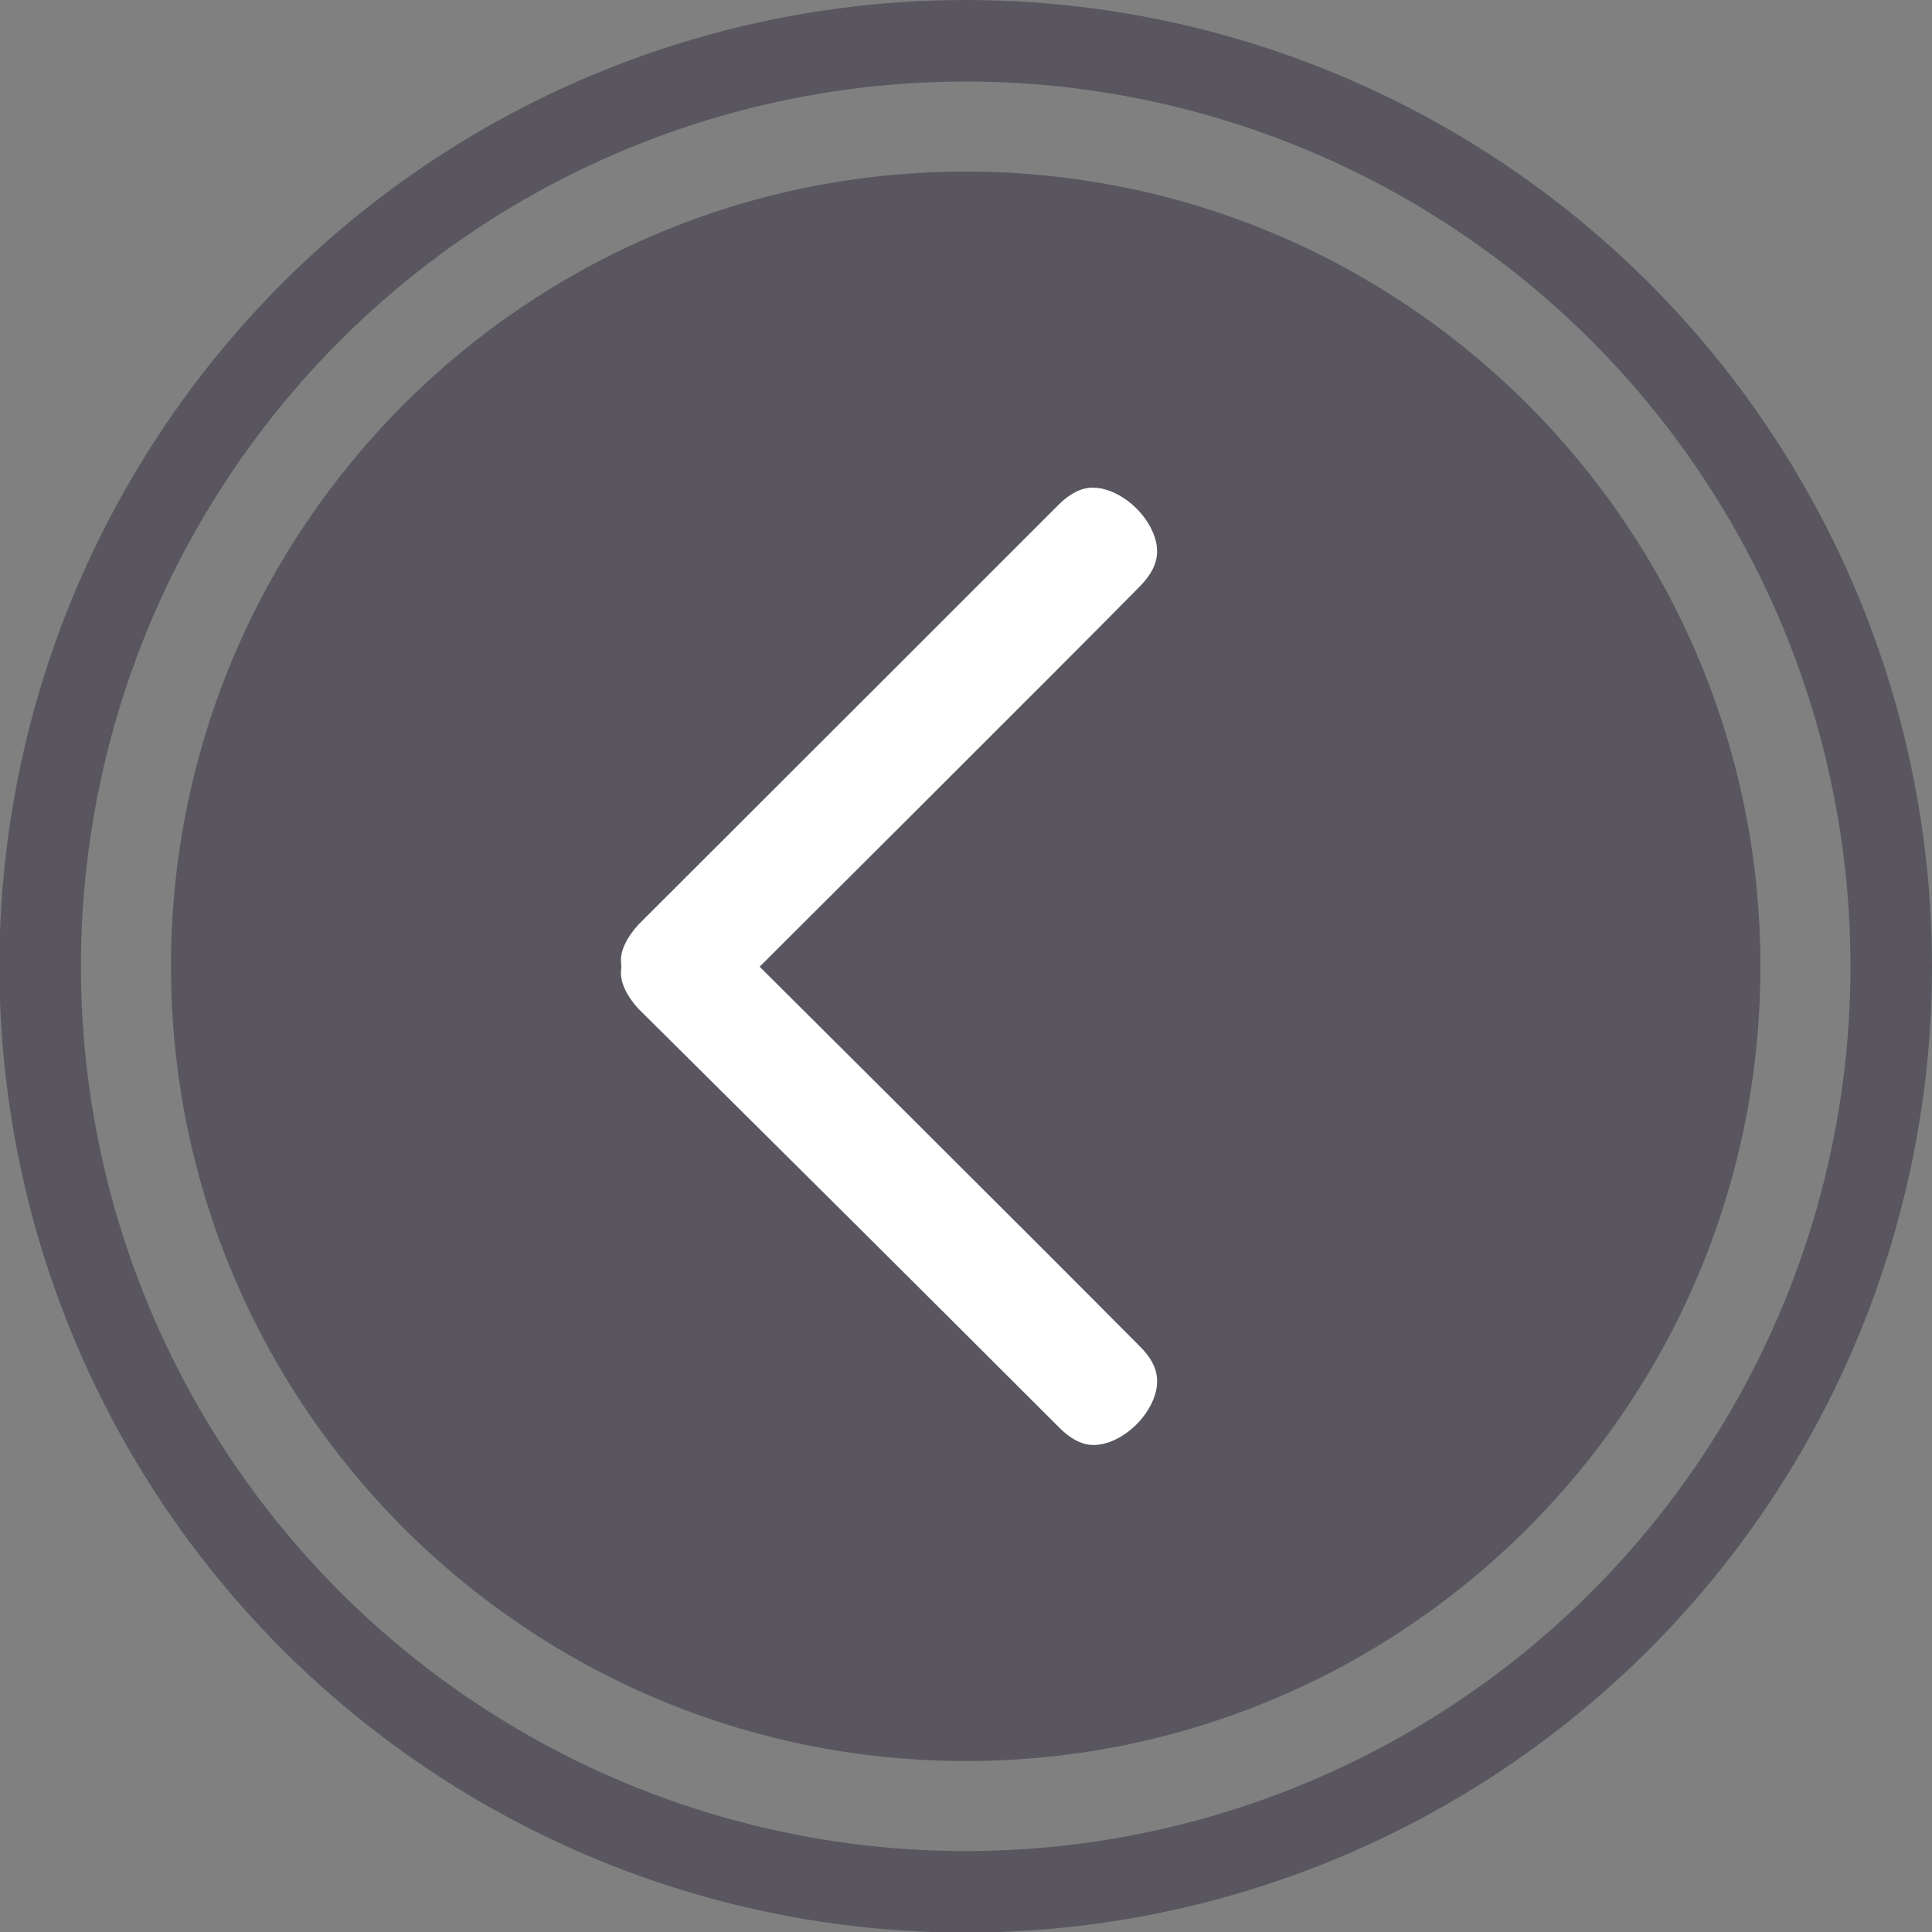 <?xml version="1.0" encoding="UTF-8" standalone="no"?>
<!-- Generator: Adobe Illustrator 13.0.0, SVG Export Plug-In . SVG Version: 6.00 Build 14948)  -->

<svg
   xmlns:dc="http://purl.org/dc/elements/1.1/"
   xmlns:cc="http://creativecommons.org/ns#"
   xmlns:rdf="http://www.w3.org/1999/02/22-rdf-syntax-ns#"
   xmlns:svg="http://www.w3.org/2000/svg"
   xmlns="http://www.w3.org/2000/svg"
   xmlns:xlink="http://www.w3.org/1999/xlink"
   xmlns:sodipodi="http://sodipodi.sourceforge.net/DTD/sodipodi-0.dtd"
   xmlns:inkscape="http://www.inkscape.org/namespaces/inkscape"
   version="1.1"
   id="Calque_1"
   x="0px"
   y="0px"
   width="50"
   height="50"
   viewBox="0 0 50 50"
   enable-background="new 0 0 47.41 47.408"
   xml:space="preserve"
   sodipodi:docname="arrow-left.svg"
   inkscape:version="0.92.1 r15371"><rect x="0" y="0" width="50" height="50" fill="#808080" stroke="none"/><defs
     id="defs21" /><sodipodi:namedview
     pagecolor="#ffffff"
     bordercolor="#666666"
     borderopacity="1"
     objecttolerance="10"
     gridtolerance="10"
     guidetolerance="10"
     inkscape:pageopacity="0"
     inkscape:pageshadow="2"
     inkscape:window-width="1920"
     inkscape:window-height="977"
     id="namedview19"
     showgrid="false"
     inkscape:pagecheckerboard="true"
     borderlayer="false"
     inkscape:showpageshadow="false"
     inkscape:zoom="9.9561253"
     inkscape:cx="18.951541"
     inkscape:cy="22.940145"
     inkscape:window-x="0"
     inkscape:window-y="30"
     inkscape:window-maximized="1"
     inkscape:current-layer="Calque_1"
     fit-margin-top="0"
     fit-margin-left="0"
     fit-margin-right="0"
     fit-margin-bottom="0" /><g
     id="g16"
     style="display:inline"
     transform="matrix(0,1.055,-1.055,0,50,-0.001)"><defs
       id="defs3"><rect
         id="SVGID_1_"
         width="47.41"
         height="47.408"
         x="0"
         y="0" /></defs><clipPath
       id="SVGID_2_"><use
         xlink:href="#SVGID_1_"
         overflow="visible"
         id="use5"
         style="overflow:visible"
         x="0"
         y="0"
         width="100%"
         height="100%" /></clipPath><path
       clip-path="url(#SVGID_2_)"
       d="m 23.705,4.209 c 10.766,0 19.495,8.728 19.495,19.495 0,10.767 -8.729,19.495 -19.495,19.495 C 12.939,43.199 4.21,34.471 4.21,23.704 4.21,12.937 12.939,4.209 23.705,4.209"
       id="path10"
       inkscape:connector-curvature="0"
       style="display:inline;fill:#595660;fill-opacity:1" /><circle
       clip-path="url(#SVGID_2_)"
       stroke-miterlimit="10"
       cx="23.705"
       cy="23.704"
       r="22.704"
       id="circle12"
       style="display:inline;fill:none;stroke:#595660;stroke-width:2;stroke-miterlimit:10;stroke-opacity:1" /><path
       clip-path="url(#SVGID_2_)"
       d="m 35.447,20.561 c 0,-0.55 -0.494,-1.202 -1.1,-1.453 -0.486,-0.202 -0.895,-0.103 -1.318,0.323 -2.529,2.506 -9.314,9.328 -9.314,9.328 0,0 -7.7,-7.729 -9.313,-9.311 -0.441,-0.44 -0.849,-0.541 -1.331,-0.341 -0.611,0.253 -1.107,0.914 -1.107,1.473 v 0.002 c 0,0.106 0.003,0.421 0.409,0.834 0,0 7.507,7.506 10.312,10.319 0.312,0.283 0.635,0.438 0.885,0.425 l 0.136,-0.008 0.137,0.008 c 0.26,0.014 0.594,-0.143 0.898,-0.422 3.42,-3.447 6.841,-6.891 10.285,-10.334 0.421,-0.42 0.421,-0.739 0.421,-0.843"
       id="path14"
       inkscape:connector-curvature="0"
       style="display:inline;fill:#ffffff" /></g></svg>